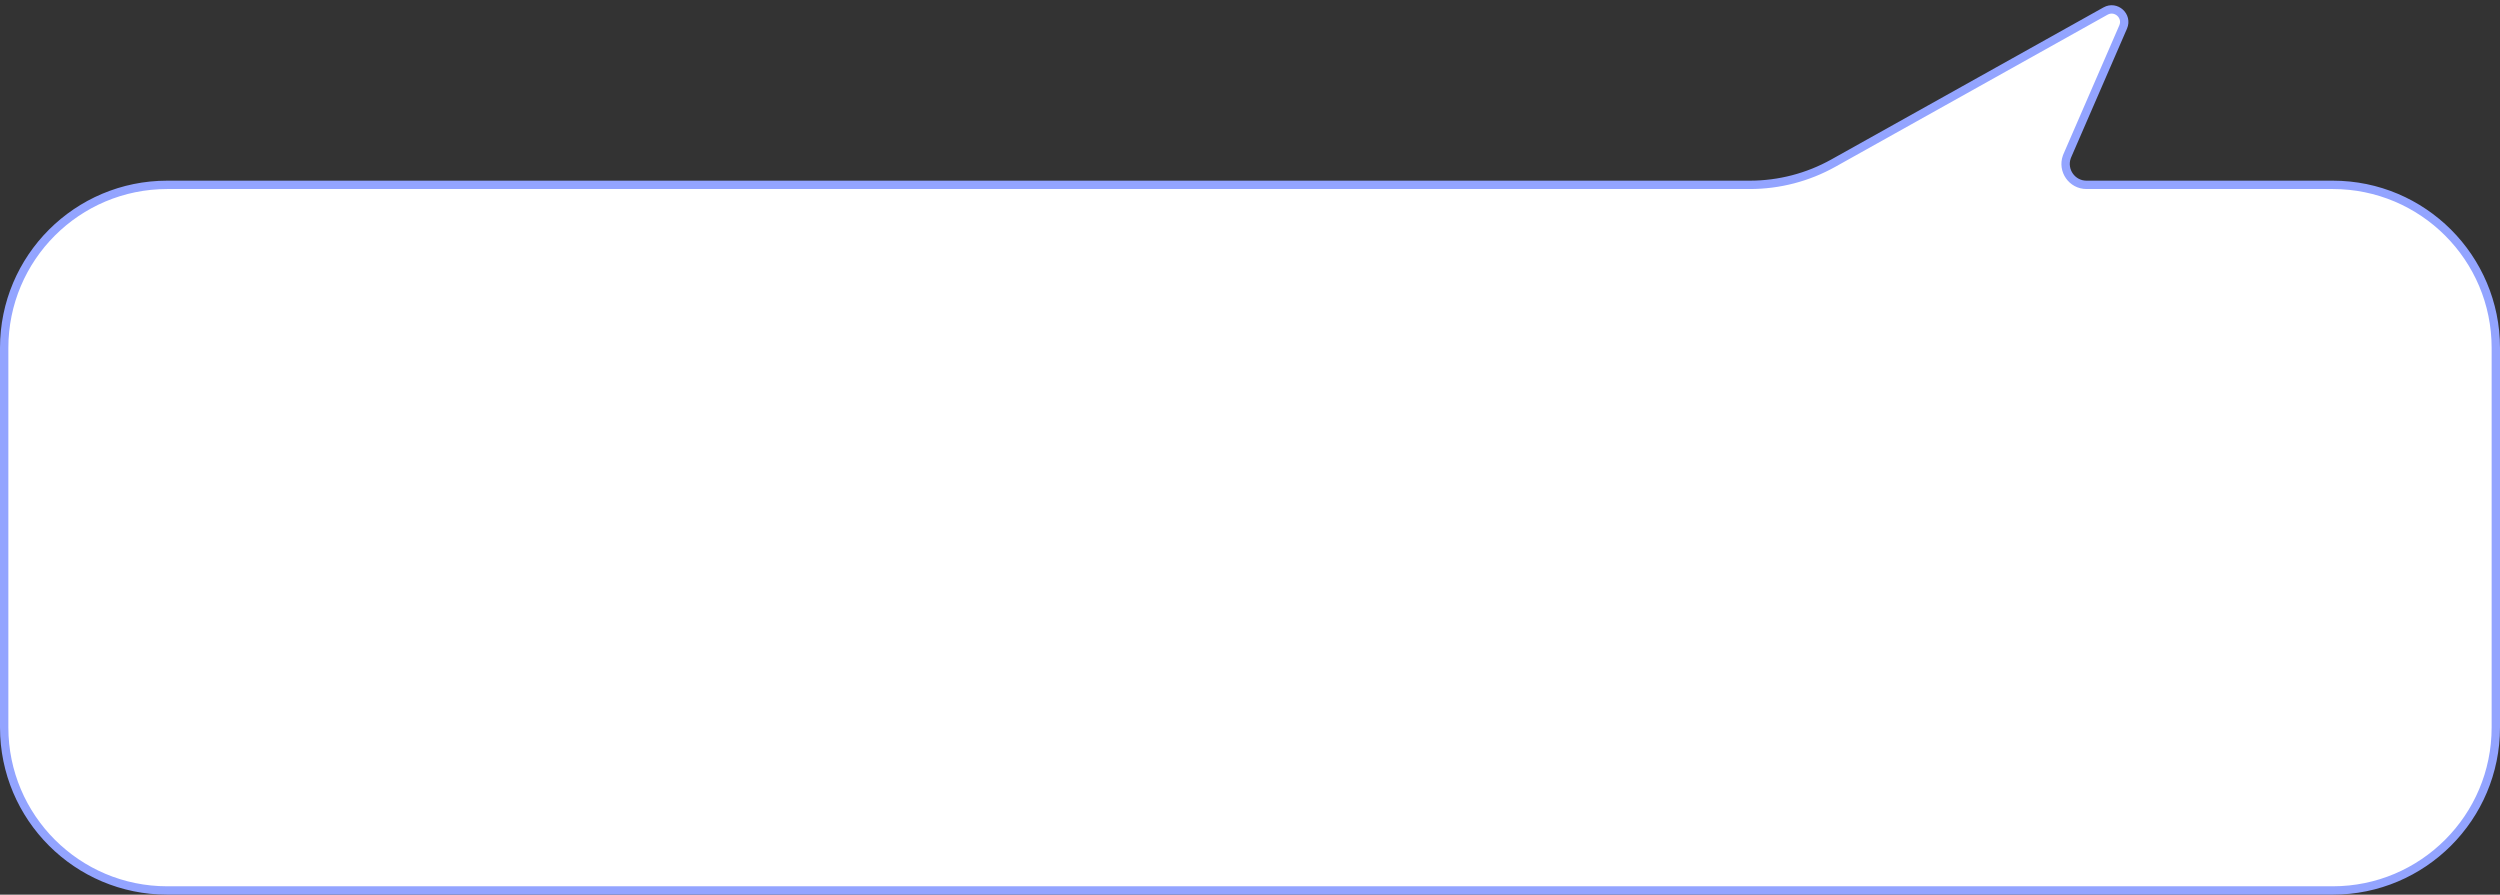 <?xml version="1.0" encoding="UTF-8"?> <svg xmlns="http://www.w3.org/2000/svg" width="299" height="107" viewBox="0 0 299 107" fill="none"><rect x="0" y="0" width="299" height="107" fill="#333333" stroke="none"/><path d="M253.929 3.229C254.5 1.912 253.074 0.622 251.821 1.322L219.276 19.505C216.221 21.212 212.779 22.108 209.278 22.108H20C9.23 22.108 0.5 30.839 0.5 41.608V87C0.5 97.769 9.23 106.5 20 106.5H279C289.77 106.5 298.5 97.77 298.5 87V41.608C298.5 30.839 289.77 22.108 279 22.108H249.547C247.804 22.108 246.614 20.378 247.192 18.769L247.254 18.613L253.929 3.229Z" fill="white" stroke="#93A4FF"></path></svg> 